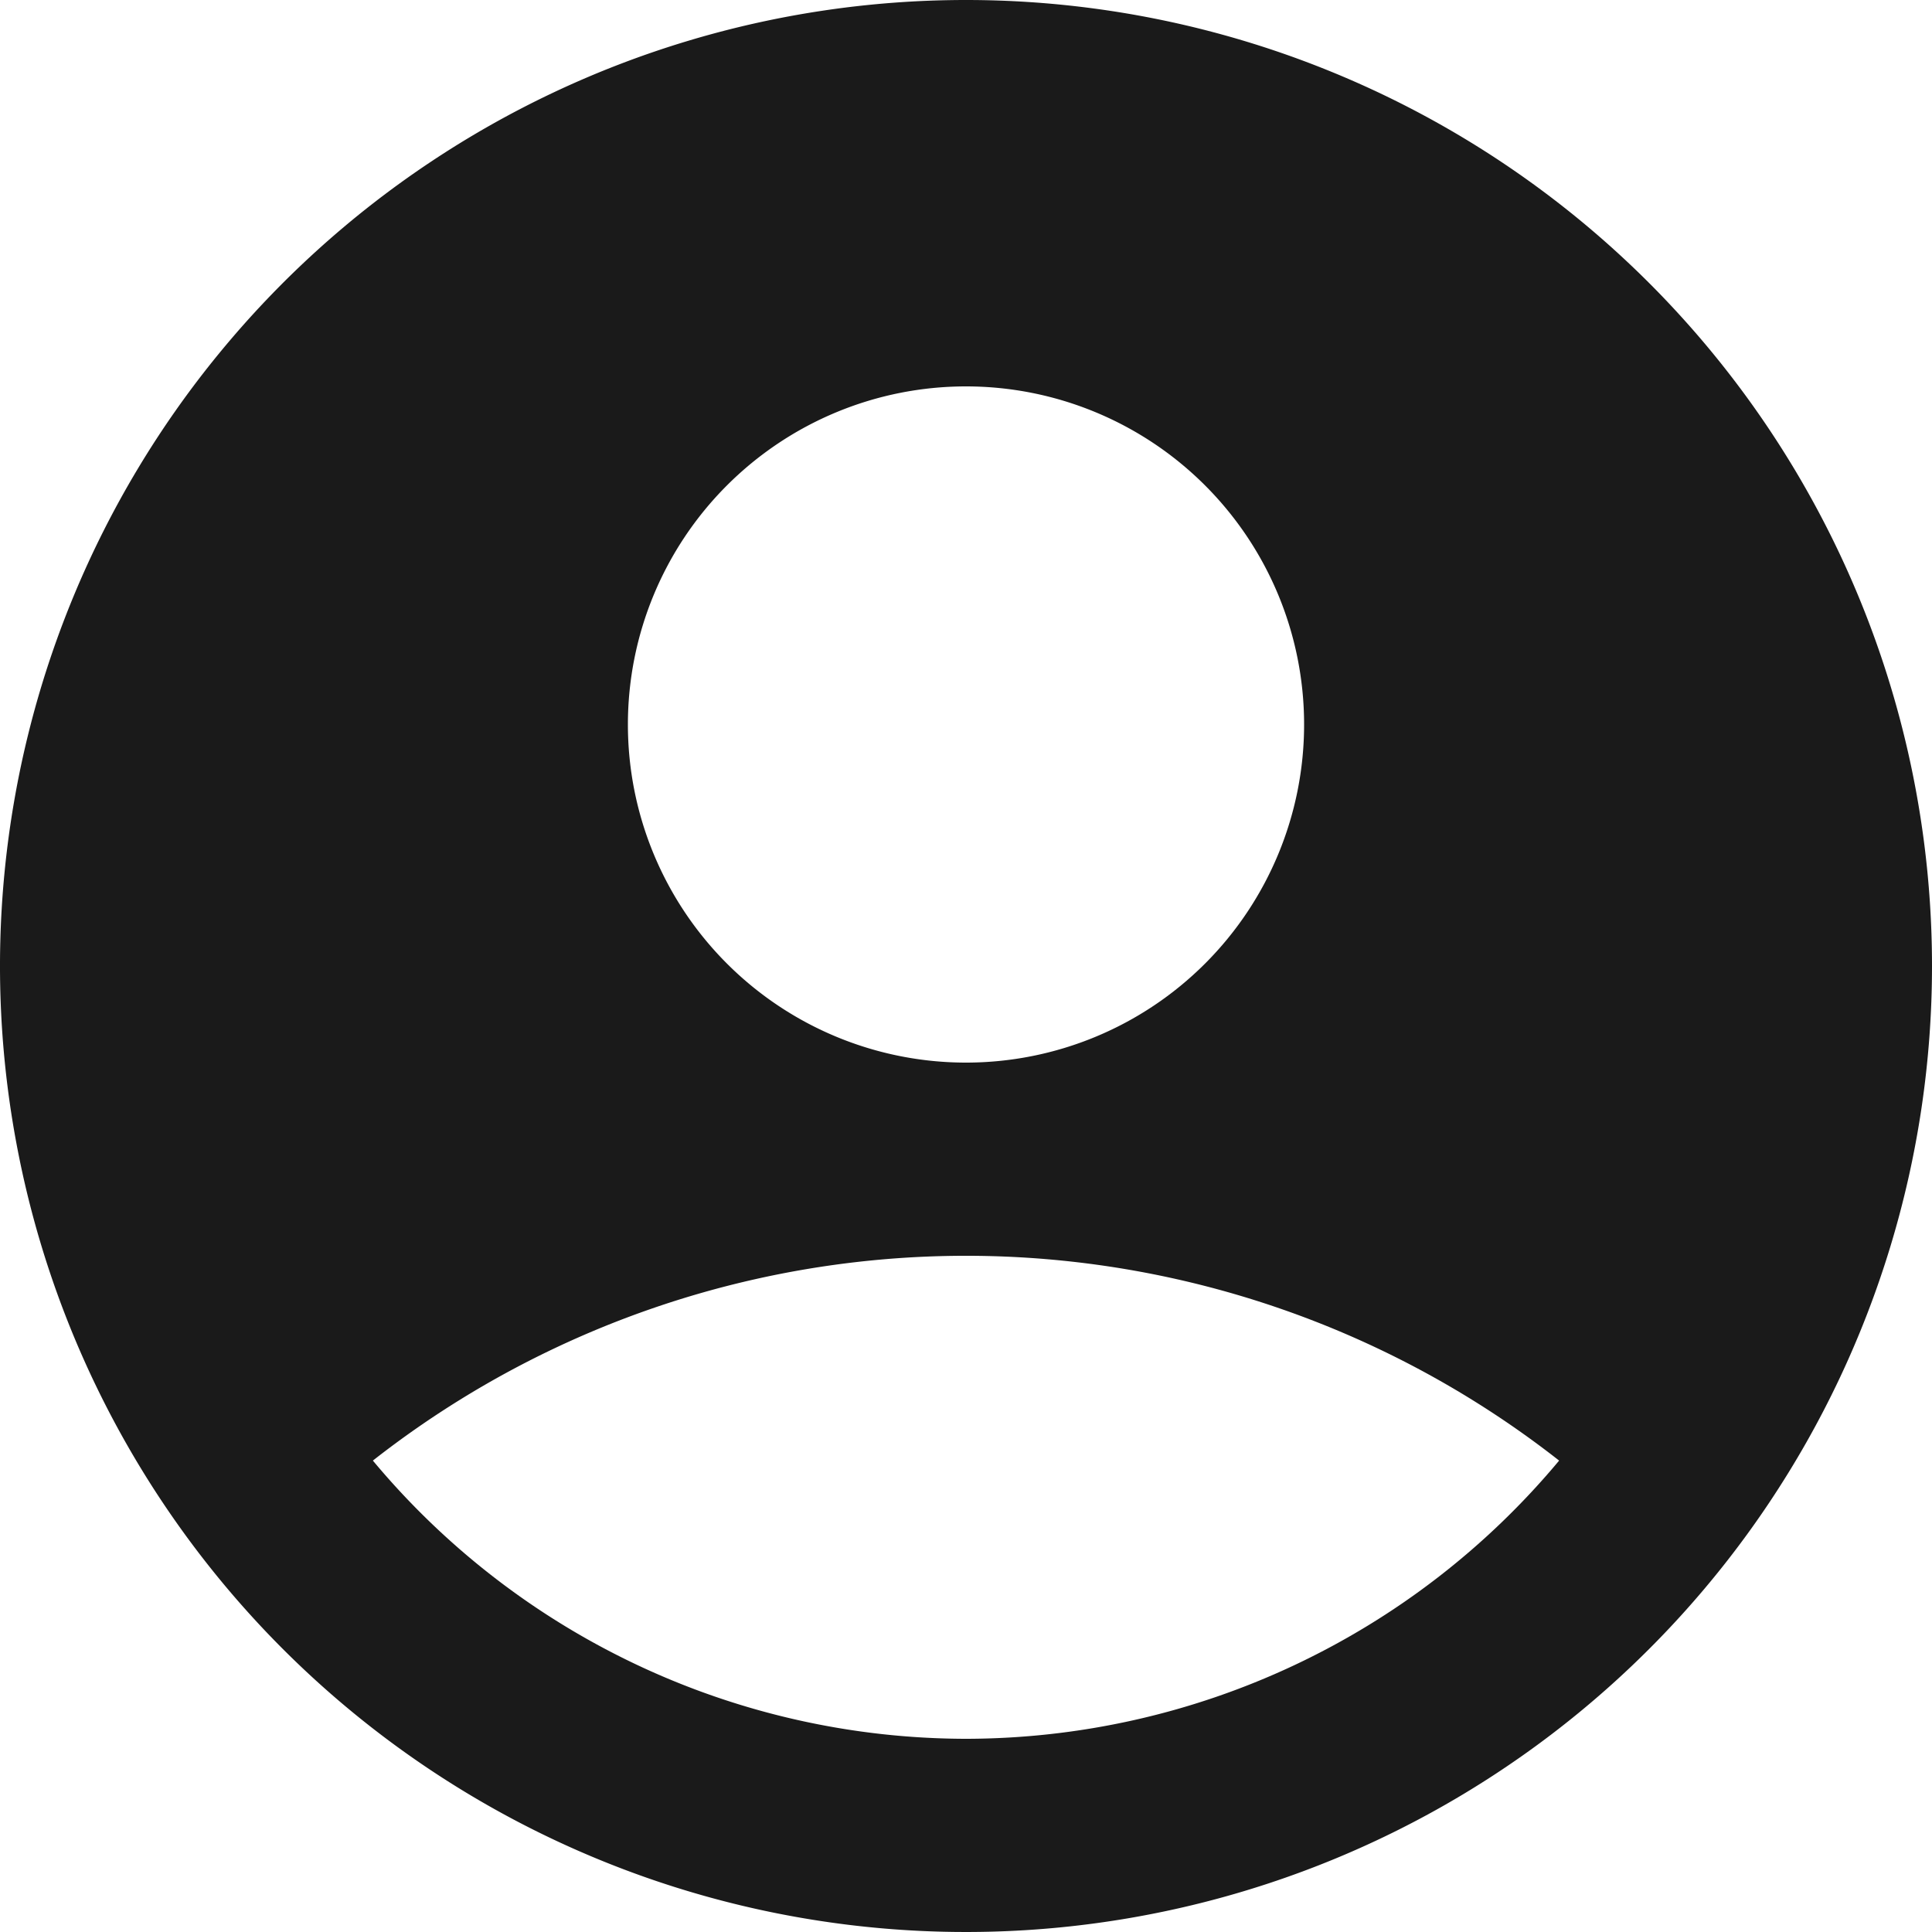 <svg xmlns="http://www.w3.org/2000/svg" width="20" height="20" viewBox="0 0 20 20">
  <g id="account_circle_black_24dp" transform="translate(-2 -2)">
    <g id="グループ_24888" data-name="グループ 24888">
      <path id="パス_119332" data-name="パス 119332" d="M12,2A10,10,0,1,0,22,12,10,10,0,0,0,12,2Zm0,4A3.5,3.5,0,1,1,8.5,9.5,3.5,3.5,0,0,1,12,6Zm0,14a8.008,8.008,0,0,1-6.14-2.88,9.951,9.951,0,0,1,12.28,0A8.008,8.008,0,0,1,12,20Z" fill="#1a1a1a"/>
    </g>
  </g>
</svg>
